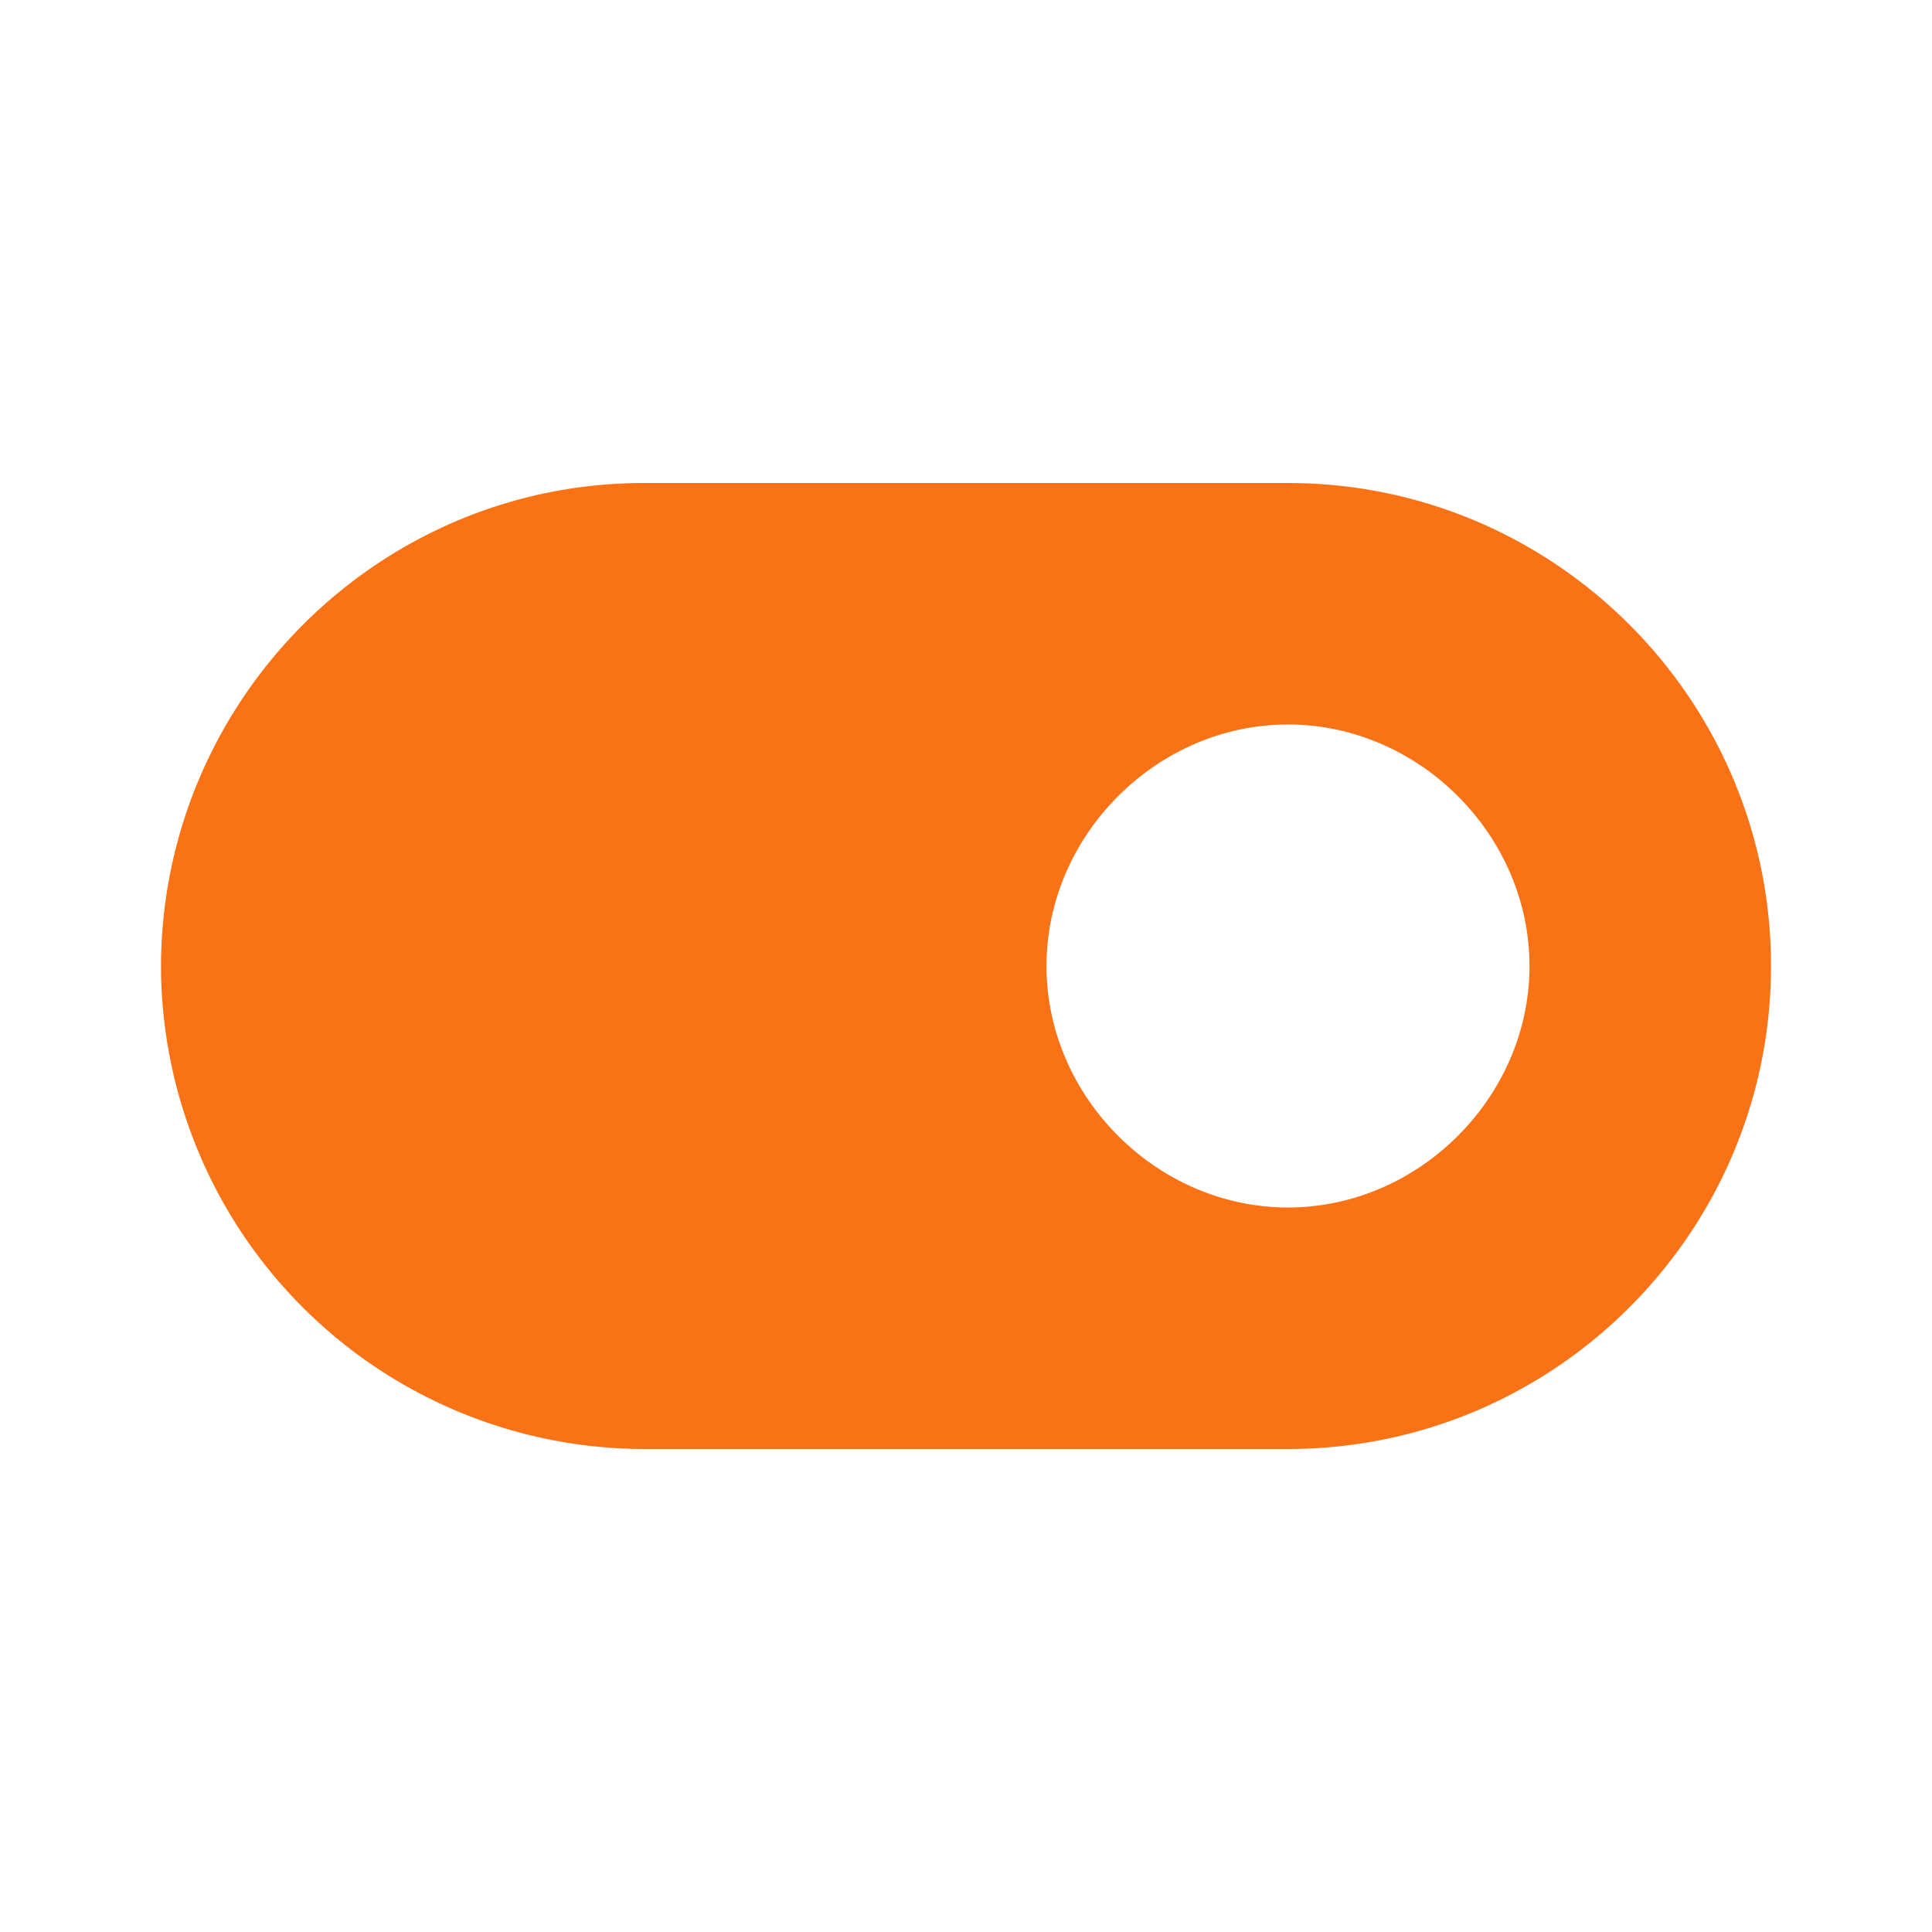 <svg xmlns="http://www.w3.org/2000/svg" width="24" height="24" viewBox="0 0 24 24" style="fill: rgba(249, 115, 22, 1);transform: ;msFilter:;"><path d="M16 6H8c-3.296 0-5.982 2.682-6 5.986v.042A6.01 6.01 0 0 0 8 18h8c3.309 0 6-2.691 6-6s-2.691-6-6-6zm0 9c-1.627 0-3-1.373-3-3s1.373-3 3-3 3 1.373 3 3-1.373 3-3 3z"></path></svg>